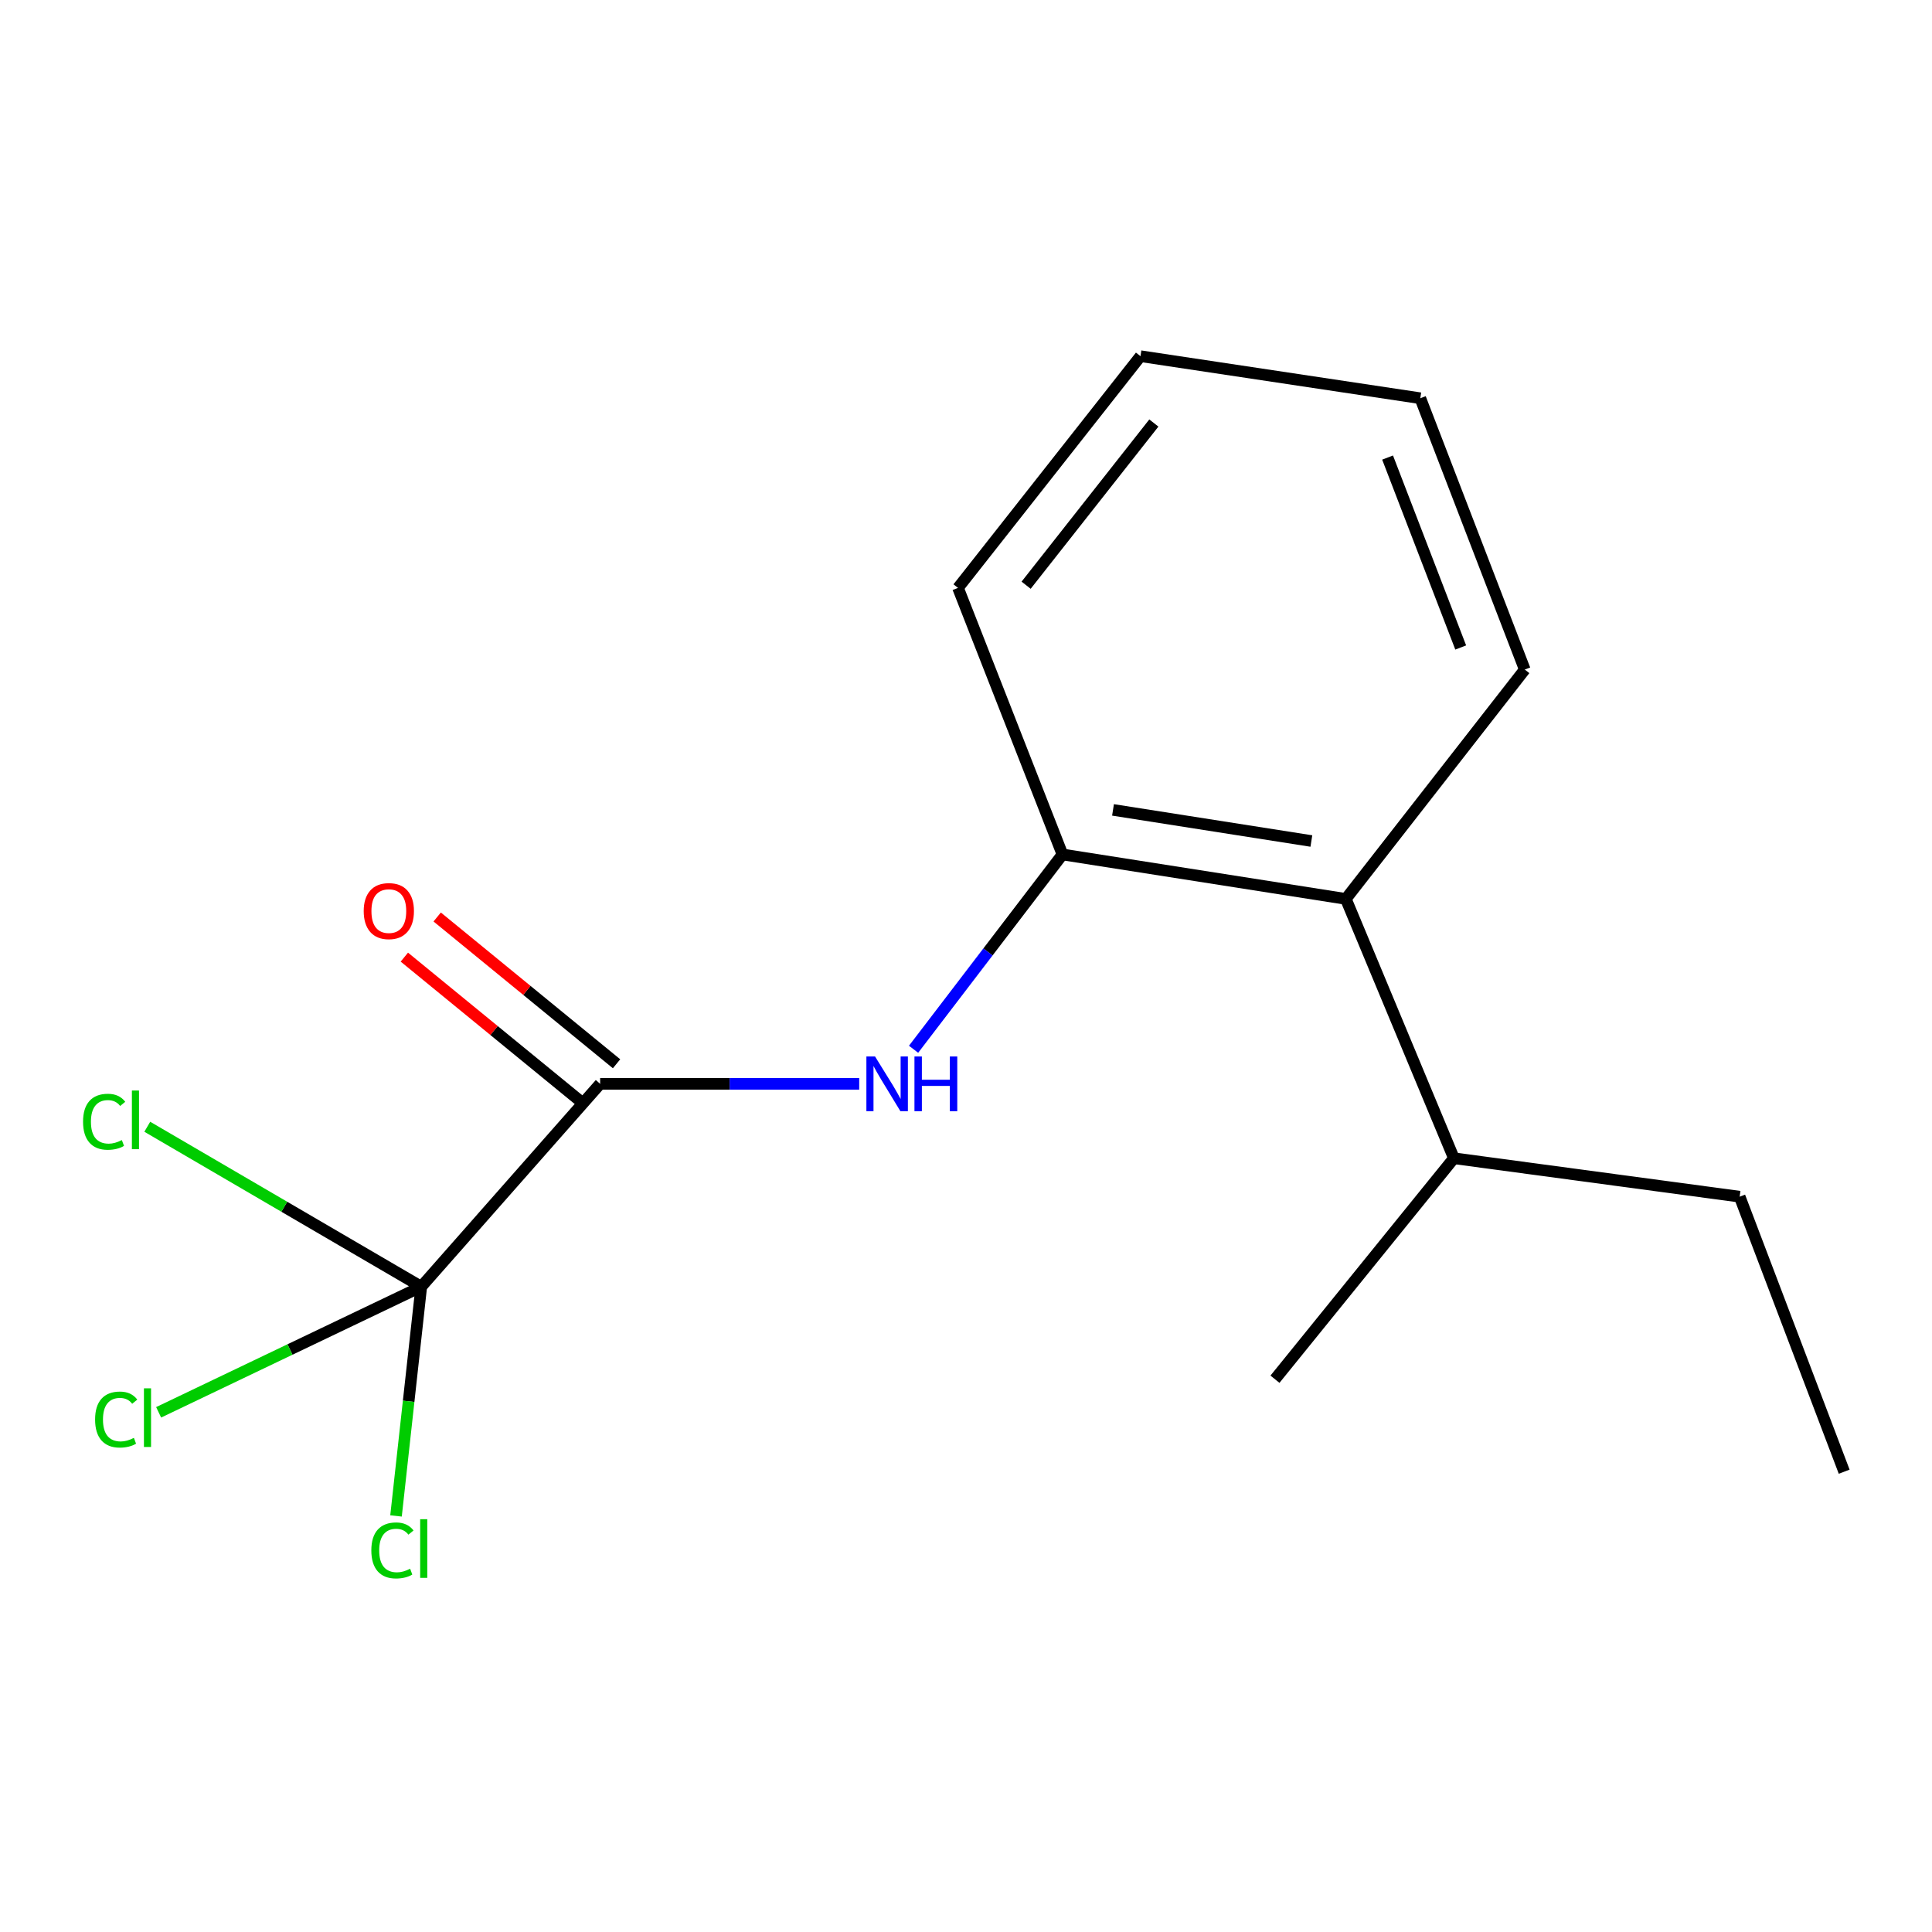 <?xml version='1.0' encoding='iso-8859-1'?>
<svg version='1.1' baseProfile='full'
              xmlns='http://www.w3.org/2000/svg'
                      xmlns:rdkit='http://www.rdkit.org/xml'
                      xmlns:xlink='http://www.w3.org/1999/xlink'
                  xml:space='preserve'
width='1000px' height='1000px' viewBox='0 0 1000 1000'>
<!-- END OF HEADER -->
<rect style='opacity:1.0;fill:#FFFFFF;stroke:none' width='1000' height='1000' x='0' y='0'> </rect>
<path class='bond-0' d='M 218.047,666.001 L 310.633,560.993' style='fill:none;fill-rule:evenodd;stroke:#000000;stroke-width:6px;stroke-linecap:butt;stroke-linejoin:miter;stroke-opacity:1' />
<path class='bond-5' d='M 218.047,666.001 L 147.139,624.604' style='fill:none;fill-rule:evenodd;stroke:#000000;stroke-width:6px;stroke-linecap:butt;stroke-linejoin:miter;stroke-opacity:1' />
<path class='bond-5' d='M 147.139,624.604 L 76.231,583.207' style='fill:none;fill-rule:evenodd;stroke:#00CC00;stroke-width:6px;stroke-linecap:butt;stroke-linejoin:miter;stroke-opacity:1' />
<path class='bond-6' d='M 218.047,666.001 L 211.512,725.325' style='fill:none;fill-rule:evenodd;stroke:#000000;stroke-width:6px;stroke-linecap:butt;stroke-linejoin:miter;stroke-opacity:1' />
<path class='bond-6' d='M 211.512,725.325 L 204.978,784.649' style='fill:none;fill-rule:evenodd;stroke:#00CC00;stroke-width:6px;stroke-linecap:butt;stroke-linejoin:miter;stroke-opacity:1' />
<path class='bond-7' d='M 218.047,666.001 L 150.078,698.508' style='fill:none;fill-rule:evenodd;stroke:#000000;stroke-width:6px;stroke-linecap:butt;stroke-linejoin:miter;stroke-opacity:1' />
<path class='bond-7' d='M 150.078,698.508 L 82.109,731.016' style='fill:none;fill-rule:evenodd;stroke:#00CC00;stroke-width:6px;stroke-linecap:butt;stroke-linejoin:miter;stroke-opacity:1' />
<path class='bond-1' d='M 310.633,560.993 L 377.681,560.993' style='fill:none;fill-rule:evenodd;stroke:#000000;stroke-width:6px;stroke-linecap:butt;stroke-linejoin:miter;stroke-opacity:1' />
<path class='bond-1' d='M 377.681,560.993 L 444.728,560.993' style='fill:none;fill-rule:evenodd;stroke:#0000FF;stroke-width:6px;stroke-linecap:butt;stroke-linejoin:miter;stroke-opacity:1' />
<path class='bond-4' d='M 319.132,550.607 L 272.71,512.621' style='fill:none;fill-rule:evenodd;stroke:#000000;stroke-width:6px;stroke-linecap:butt;stroke-linejoin:miter;stroke-opacity:1' />
<path class='bond-4' d='M 272.71,512.621 L 226.288,474.636' style='fill:none;fill-rule:evenodd;stroke:#FF0000;stroke-width:6px;stroke-linecap:butt;stroke-linejoin:miter;stroke-opacity:1' />
<path class='bond-4' d='M 302.134,571.379 L 255.712,533.394' style='fill:none;fill-rule:evenodd;stroke:#000000;stroke-width:6px;stroke-linecap:butt;stroke-linejoin:miter;stroke-opacity:1' />
<path class='bond-4' d='M 255.712,533.394 L 209.29,495.409' style='fill:none;fill-rule:evenodd;stroke:#FF0000;stroke-width:6px;stroke-linecap:butt;stroke-linejoin:miter;stroke-opacity:1' />
<path class='bond-2' d='M 472.861,543.097 L 511.398,492.682' style='fill:none;fill-rule:evenodd;stroke:#0000FF;stroke-width:6px;stroke-linecap:butt;stroke-linejoin:miter;stroke-opacity:1' />
<path class='bond-2' d='M 511.398,492.682 L 549.934,442.267' style='fill:none;fill-rule:evenodd;stroke:#000000;stroke-width:6px;stroke-linecap:butt;stroke-linejoin:miter;stroke-opacity:1' />
<path class='bond-3' d='M 549.934,442.267 L 696.605,465.275' style='fill:none;fill-rule:evenodd;stroke:#000000;stroke-width:6px;stroke-linecap:butt;stroke-linejoin:miter;stroke-opacity:1' />
<path class='bond-3' d='M 576.094,419.202 L 678.764,435.308' style='fill:none;fill-rule:evenodd;stroke:#000000;stroke-width:6px;stroke-linecap:butt;stroke-linejoin:miter;stroke-opacity:1' />
<path class='bond-9' d='M 549.934,442.267 L 495.865,304.29' style='fill:none;fill-rule:evenodd;stroke:#000000;stroke-width:6px;stroke-linecap:butt;stroke-linejoin:miter;stroke-opacity:1' />
<path class='bond-8' d='M 696.605,465.275 L 752.538,599.51' style='fill:none;fill-rule:evenodd;stroke:#000000;stroke-width:6px;stroke-linecap:butt;stroke-linejoin:miter;stroke-opacity:1' />
<path class='bond-10' d='M 696.605,465.275 L 789.221,346.564' style='fill:none;fill-rule:evenodd;stroke:#000000;stroke-width:6px;stroke-linecap:butt;stroke-linejoin:miter;stroke-opacity:1' />
<path class='bond-11' d='M 752.538,599.51 L 900.446,619.402' style='fill:none;fill-rule:evenodd;stroke:#000000;stroke-width:6px;stroke-linecap:butt;stroke-linejoin:miter;stroke-opacity:1' />
<path class='bond-12' d='M 752.538,599.51 L 659.922,713.882' style='fill:none;fill-rule:evenodd;stroke:#000000;stroke-width:6px;stroke-linecap:butt;stroke-linejoin:miter;stroke-opacity:1' />
<path class='bond-13' d='M 495.865,304.29 L 590.315,184.356' style='fill:none;fill-rule:evenodd;stroke:#000000;stroke-width:6px;stroke-linecap:butt;stroke-linejoin:miter;stroke-opacity:1' />
<path class='bond-13' d='M 531.119,302.906 L 597.234,218.952' style='fill:none;fill-rule:evenodd;stroke:#000000;stroke-width:6px;stroke-linecap:butt;stroke-linejoin:miter;stroke-opacity:1' />
<path class='bond-16' d='M 789.221,346.564 L 735.151,206.127' style='fill:none;fill-rule:evenodd;stroke:#000000;stroke-width:6px;stroke-linecap:butt;stroke-linejoin:miter;stroke-opacity:1' />
<path class='bond-16' d='M 756.062,335.142 L 718.213,236.836' style='fill:none;fill-rule:evenodd;stroke:#000000;stroke-width:6px;stroke-linecap:butt;stroke-linejoin:miter;stroke-opacity:1' />
<path class='bond-14' d='M 900.446,619.402 L 954.545,761.748' style='fill:none;fill-rule:evenodd;stroke:#000000;stroke-width:6px;stroke-linecap:butt;stroke-linejoin:miter;stroke-opacity:1' />
<path class='bond-15' d='M 590.315,184.356 L 735.151,206.127' style='fill:none;fill-rule:evenodd;stroke:#000000;stroke-width:6px;stroke-linecap:butt;stroke-linejoin:miter;stroke-opacity:1' />
<path  class='atom-2' d='M 452.922 546.833
L 462.202 561.833
Q 463.122 563.313, 464.602 565.993
Q 466.082 568.673, 466.162 568.833
L 466.162 546.833
L 469.922 546.833
L 469.922 575.153
L 466.042 575.153
L 456.082 558.753
Q 454.922 556.833, 453.682 554.633
Q 452.482 552.433, 452.122 551.753
L 452.122 575.153
L 448.442 575.153
L 448.442 546.833
L 452.922 546.833
' fill='#0000FF'/>
<path  class='atom-2' d='M 473.322 546.833
L 477.162 546.833
L 477.162 558.873
L 491.642 558.873
L 491.642 546.833
L 495.482 546.833
L 495.482 575.153
L 491.642 575.153
L 491.642 562.073
L 477.162 562.073
L 477.162 575.153
L 473.322 575.153
L 473.322 546.833
' fill='#0000FF'/>
<path  class='atom-5' d='M 188.256 471.574
Q 188.256 464.774, 191.616 460.974
Q 194.976 457.174, 201.256 457.174
Q 207.536 457.174, 210.896 460.974
Q 214.256 464.774, 214.256 471.574
Q 214.256 478.454, 210.856 482.374
Q 207.456 486.254, 201.256 486.254
Q 195.016 486.254, 191.616 482.374
Q 188.256 478.494, 188.256 471.574
M 201.256 483.054
Q 205.576 483.054, 207.896 480.174
Q 210.256 477.254, 210.256 471.574
Q 210.256 466.014, 207.896 463.214
Q 205.576 460.374, 201.256 460.374
Q 196.936 460.374, 194.576 463.174
Q 192.256 465.974, 192.256 471.574
Q 192.256 477.294, 194.576 480.174
Q 196.936 483.054, 201.256 483.054
' fill='#FF0000'/>
<path  class='atom-6' d='M 42.989 580.613
Q 42.989 573.573, 46.269 569.893
Q 49.589 566.173, 55.869 566.173
Q 61.709 566.173, 64.829 570.293
L 62.189 572.453
Q 59.909 569.453, 55.869 569.453
Q 51.589 569.453, 49.309 572.333
Q 47.069 575.173, 47.069 580.613
Q 47.069 586.213, 49.389 589.093
Q 51.749 591.973, 56.309 591.973
Q 59.429 591.973, 63.069 590.093
L 64.189 593.093
Q 62.709 594.053, 60.469 594.613
Q 58.229 595.173, 55.749 595.173
Q 49.589 595.173, 46.269 591.413
Q 42.989 587.653, 42.989 580.613
' fill='#00CC00'/>
<path  class='atom-6' d='M 68.269 564.453
L 71.949 564.453
L 71.949 594.813
L 68.269 594.813
L 68.269 564.453
' fill='#00CC00'/>
<path  class='atom-7' d='M 192.2 802.497
Q 192.2 795.457, 195.48 791.777
Q 198.8 788.057, 205.08 788.057
Q 210.92 788.057, 214.04 792.177
L 211.4 794.337
Q 209.12 791.337, 205.08 791.337
Q 200.8 791.337, 198.52 794.217
Q 196.28 797.057, 196.28 802.497
Q 196.28 808.097, 198.6 810.977
Q 200.96 813.857, 205.52 813.857
Q 208.64 813.857, 212.28 811.977
L 213.4 814.977
Q 211.92 815.937, 209.68 816.497
Q 207.44 817.057, 204.96 817.057
Q 198.8 817.057, 195.48 813.297
Q 192.2 809.537, 192.2 802.497
' fill='#00CC00'/>
<path  class='atom-7' d='M 217.48 786.337
L 221.16 786.337
L 221.16 816.697
L 217.48 816.697
L 217.48 786.337
' fill='#00CC00'/>
<path  class='atom-8' d='M 49.222 734.754
Q 49.222 727.714, 52.502 724.034
Q 55.822 720.314, 62.102 720.314
Q 67.942 720.314, 71.062 724.434
L 68.422 726.594
Q 66.142 723.594, 62.102 723.594
Q 57.822 723.594, 55.542 726.474
Q 53.302 729.314, 53.302 734.754
Q 53.302 740.354, 55.622 743.234
Q 57.982 746.114, 62.542 746.114
Q 65.662 746.114, 69.302 744.234
L 70.422 747.234
Q 68.942 748.194, 66.702 748.754
Q 64.462 749.314, 61.982 749.314
Q 55.822 749.314, 52.502 745.554
Q 49.222 741.794, 49.222 734.754
' fill='#00CC00'/>
<path  class='atom-8' d='M 74.502 718.594
L 78.182 718.594
L 78.182 748.954
L 74.502 748.954
L 74.502 718.594
' fill='#00CC00'/>
</svg>
